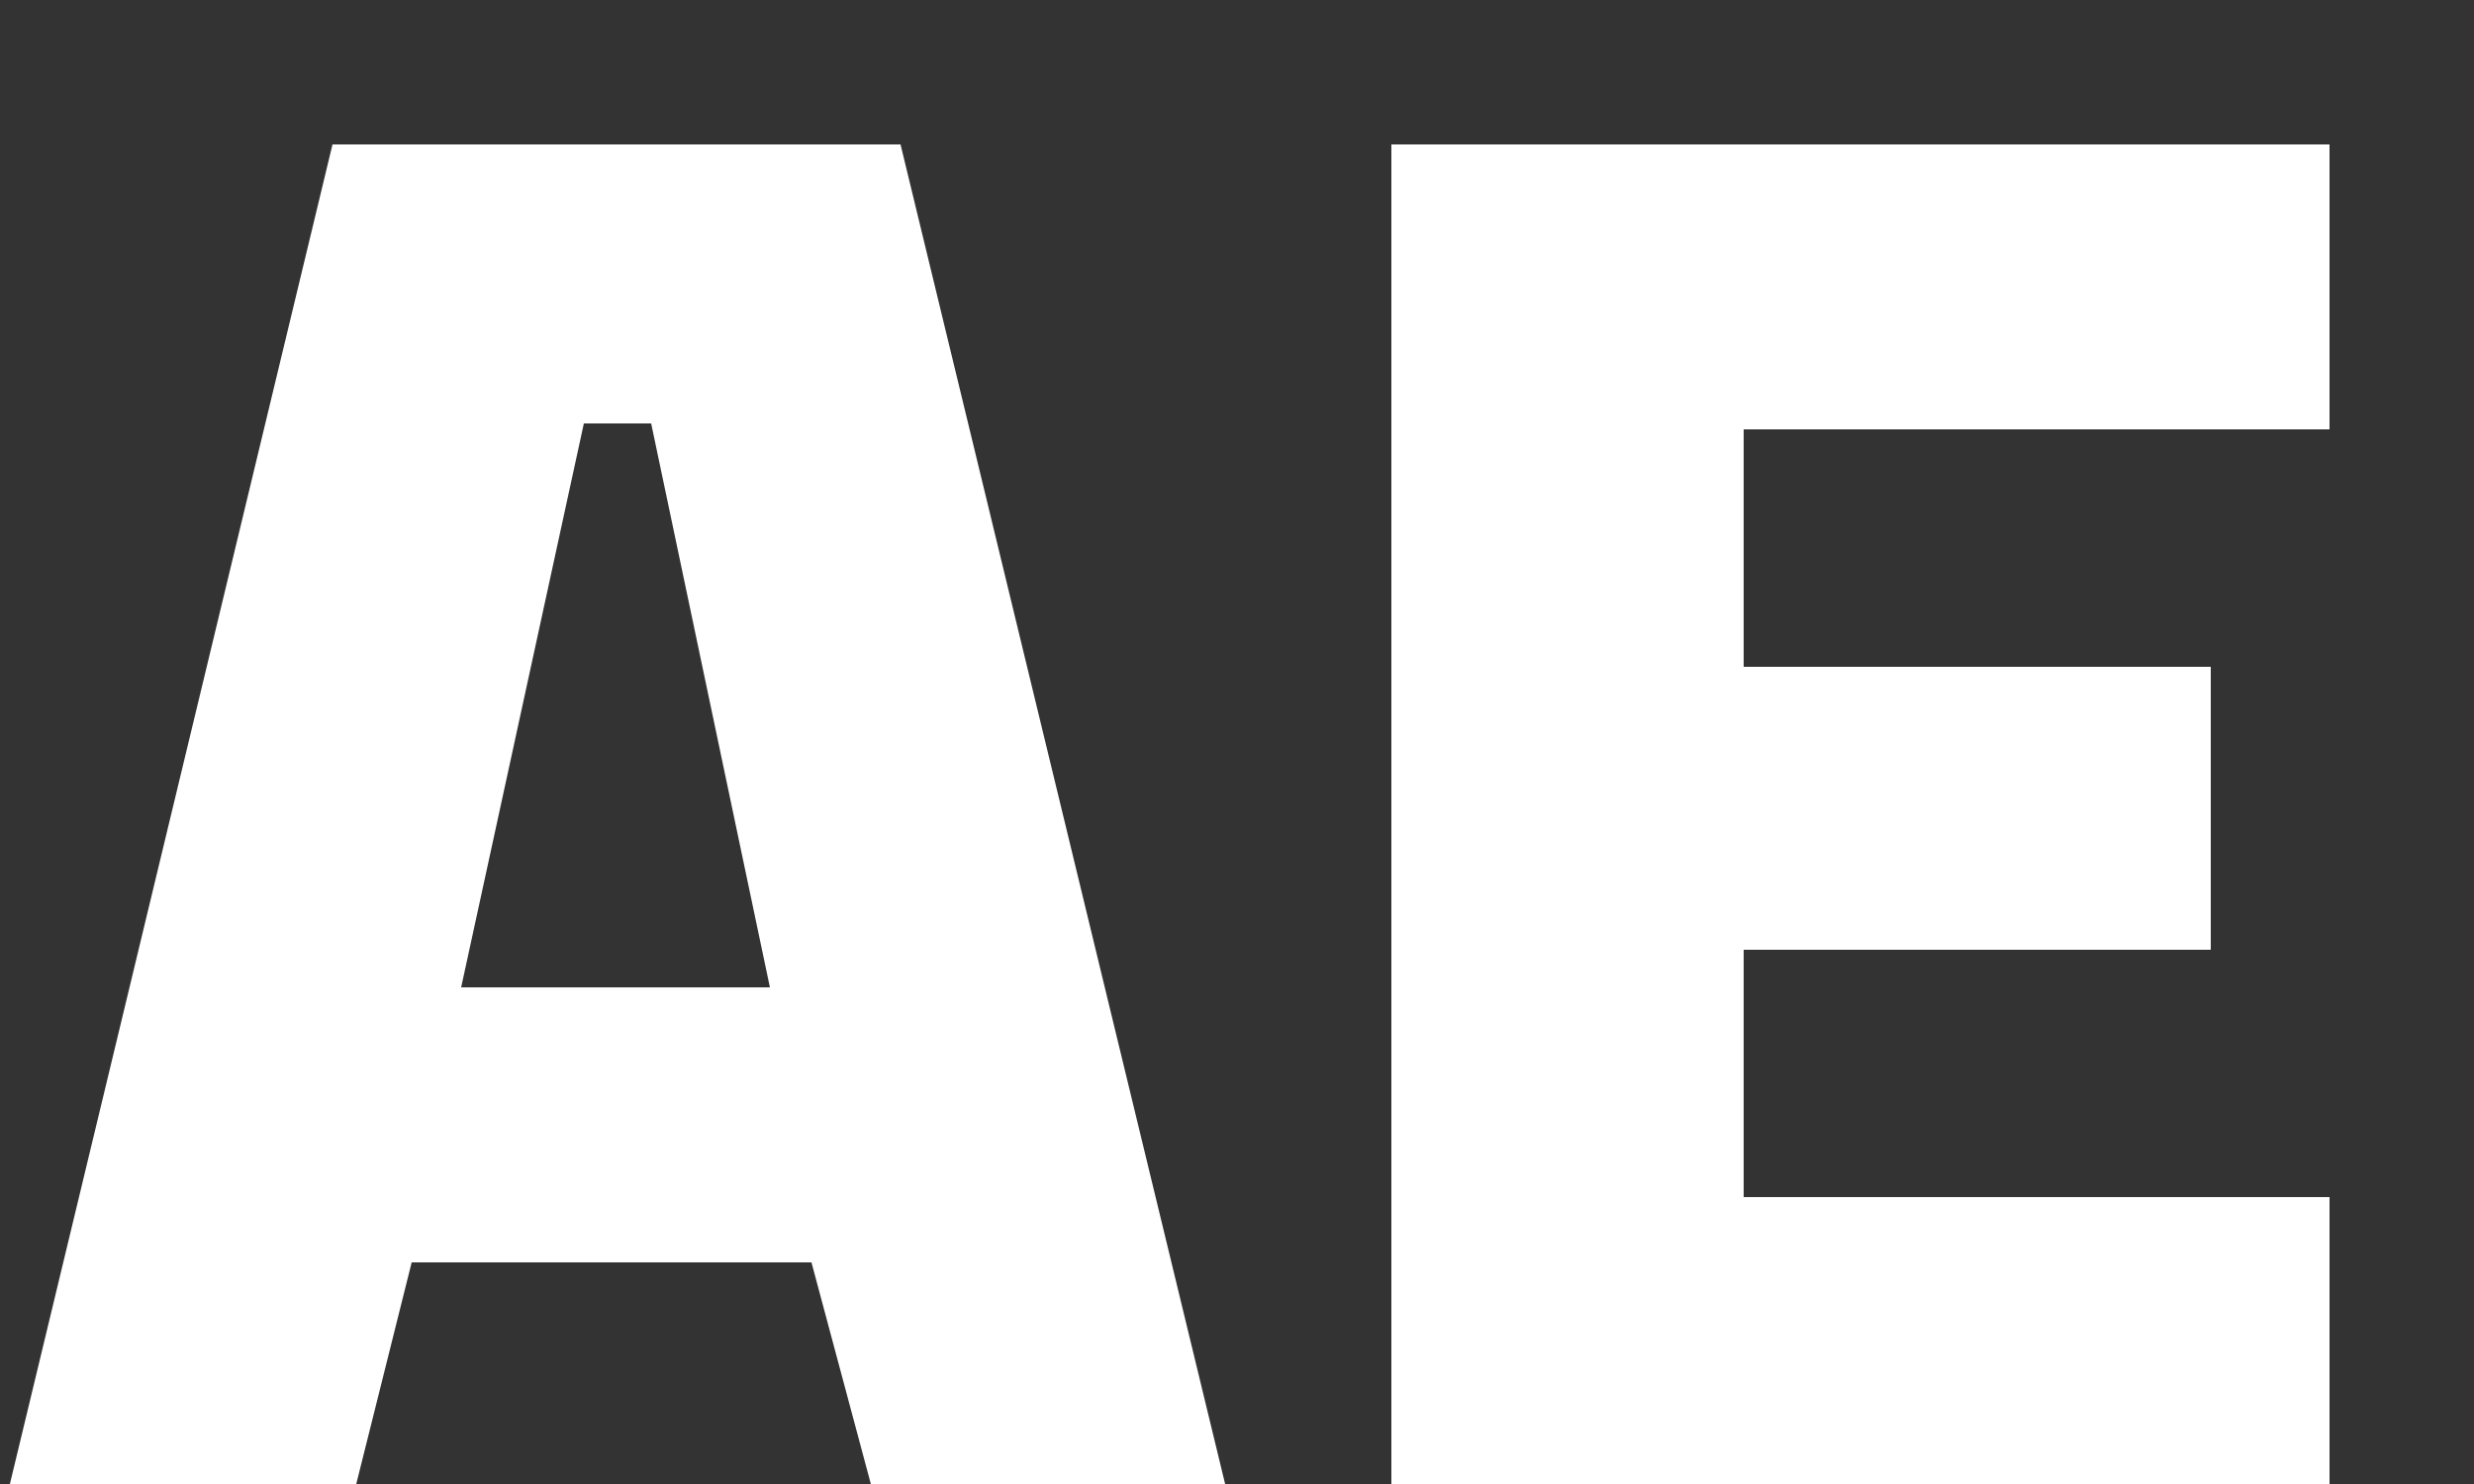 <svg width="15" height="9" viewBox="0 0 15 9" fill="none" xmlns="http://www.w3.org/2000/svg">
<rect x="0" y="0" width="15" height="9" fill="#333333" stroke="none"/>
<path d="M0.06 9L2.016 0.876H5.46L7.428 9H5.28L4.92 7.656H2.496L2.16 9H0.06ZM2.796 5.988H4.668L3.948 2.568H3.54L2.796 5.988ZM8.436 9V0.876H14.124V2.604H10.572V4.044H13.404V5.76H10.572V7.26H14.124V9H8.436Z" fill="white"/>
</svg>

